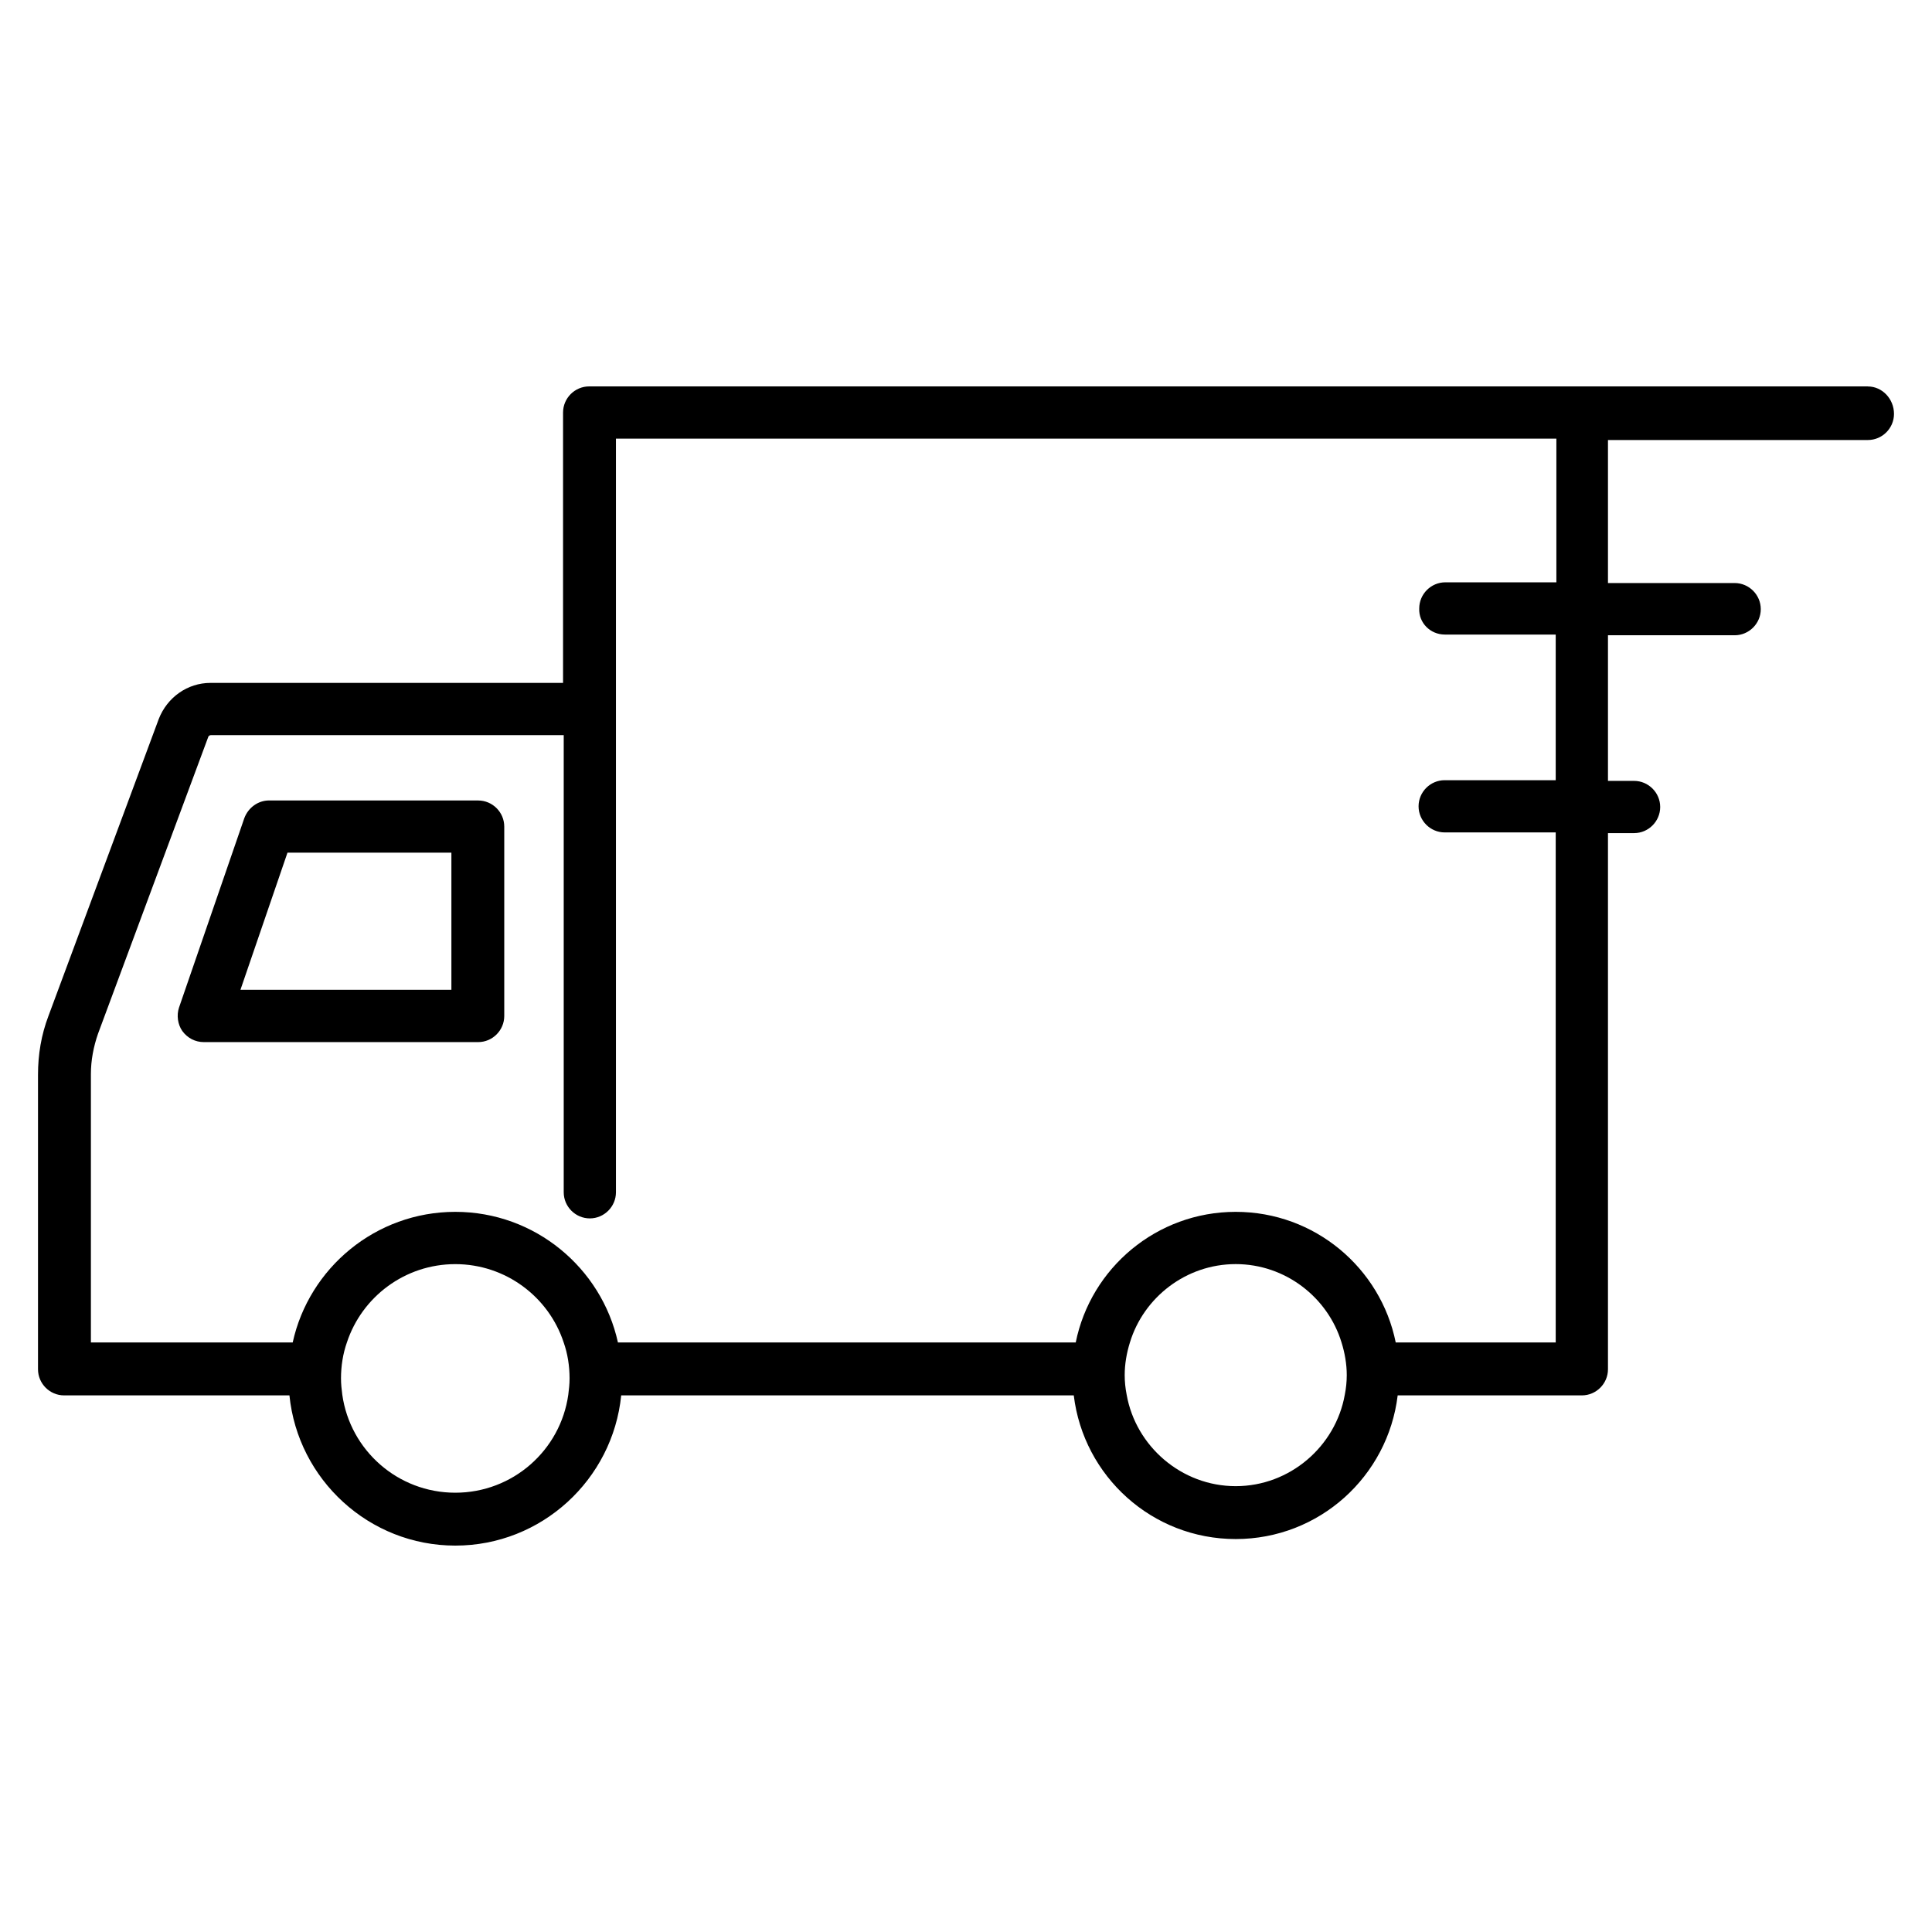 <!-- Generated by IcoMoon.io -->
<svg version="1.1" xmlns="http://www.w3.org/2000/svg" width="64" height="64" viewBox="0 0 64 64">
<title>goin-expressversand</title>
<path d="M15.839 26.516h-6.923c-0.368 0-0.692 0.238-0.822 0.584l-2.163 6.274c-0.087 0.26-0.043 0.563 0.108 0.779 0.173 0.238 0.433 0.368 0.714 0.368h9.086c0.476 0 0.865-0.39 0.865-0.865v-6.274c0-0.476-0.39-0.865-0.865-0.865zM14.974 32.789h-7.009l1.558-4.543h5.43v4.543z"></path>
<path d="M61.876 12.8h-9.346c-0.043 0-0.087 0-0.13 0h-32.883c-0.476 0-0.865 0.39-0.865 0.865v8.957h-11.682c-0.757 0-1.428 0.476-1.709 1.19l-3.656 9.843c-0.238 0.627-0.346 1.276-0.346 1.947v9.757c0 0.476 0.39 0.865 0.865 0.865h7.464c0.281 2.791 2.639 4.976 5.495 4.976s5.214-2.185 5.495-4.976h14.992c0.324 2.682 2.596 4.759 5.365 4.759s5.041-2.077 5.365-4.759h6.101c0.476 0 0.865-0.39 0.865-0.865v-17.761h0.865c0.476 0 0.865-0.39 0.865-0.865s-0.39-0.865-0.865-0.865h-0.865v-4.824h4.197c0.476 0 0.865-0.39 0.865-0.865s-0.39-0.865-0.865-0.865h-4.197v-4.738h8.61c0.476 0 0.865-0.39 0.865-0.865 0-0.498-0.39-0.909-0.865-0.909zM15.082 49.448c-1.904 0-3.483-1.406-3.743-3.245-0.022-0.173-0.043-0.346-0.043-0.541 0-0.411 0.065-0.822 0.195-1.19 0.498-1.514 1.926-2.596 3.591-2.596s3.094 1.082 3.591 2.596c0.13 0.368 0.195 0.779 0.195 1.19 0 0.195-0.022 0.368-0.043 0.541-0.259 1.839-1.839 3.245-3.743 3.245zM40.935 49.231c-1.795 0-3.31-1.32-3.613-3.029-0.043-0.216-0.065-0.433-0.065-0.649 0-0.368 0.065-0.736 0.173-1.082 0.454-1.493 1.86-2.596 3.505-2.596s3.050 1.103 3.505 2.596c0.108 0.346 0.173 0.714 0.173 1.082 0 0.216-0.022 0.433-0.065 0.649-0.303 1.709-1.817 3.029-3.613 3.029zM47.857 21.021h3.678v4.824h-3.678c-0.476 0-0.865 0.39-0.865 0.865s0.39 0.865 0.865 0.865h3.678v16.896h-5.3c-0.498-2.466-2.682-4.327-5.3-4.327s-4.803 1.86-5.3 4.327h-15.165c-0.541-2.466-2.748-4.327-5.387-4.327s-4.846 1.86-5.387 4.327h-6.685v-8.892c0-0.454 0.087-0.909 0.238-1.341l3.656-9.843c0.022-0.022 0.043-0.043 0.087-0.043h11.682v15.144c0 0.476 0.39 0.865 0.865 0.865s0.865-0.39 0.865-0.865v-24.965h31.153v4.759h-3.678c-0.476 0-0.865 0.39-0.865 0.865-0.022 0.476 0.368 0.865 0.844 0.865z"></path>
</svg>
